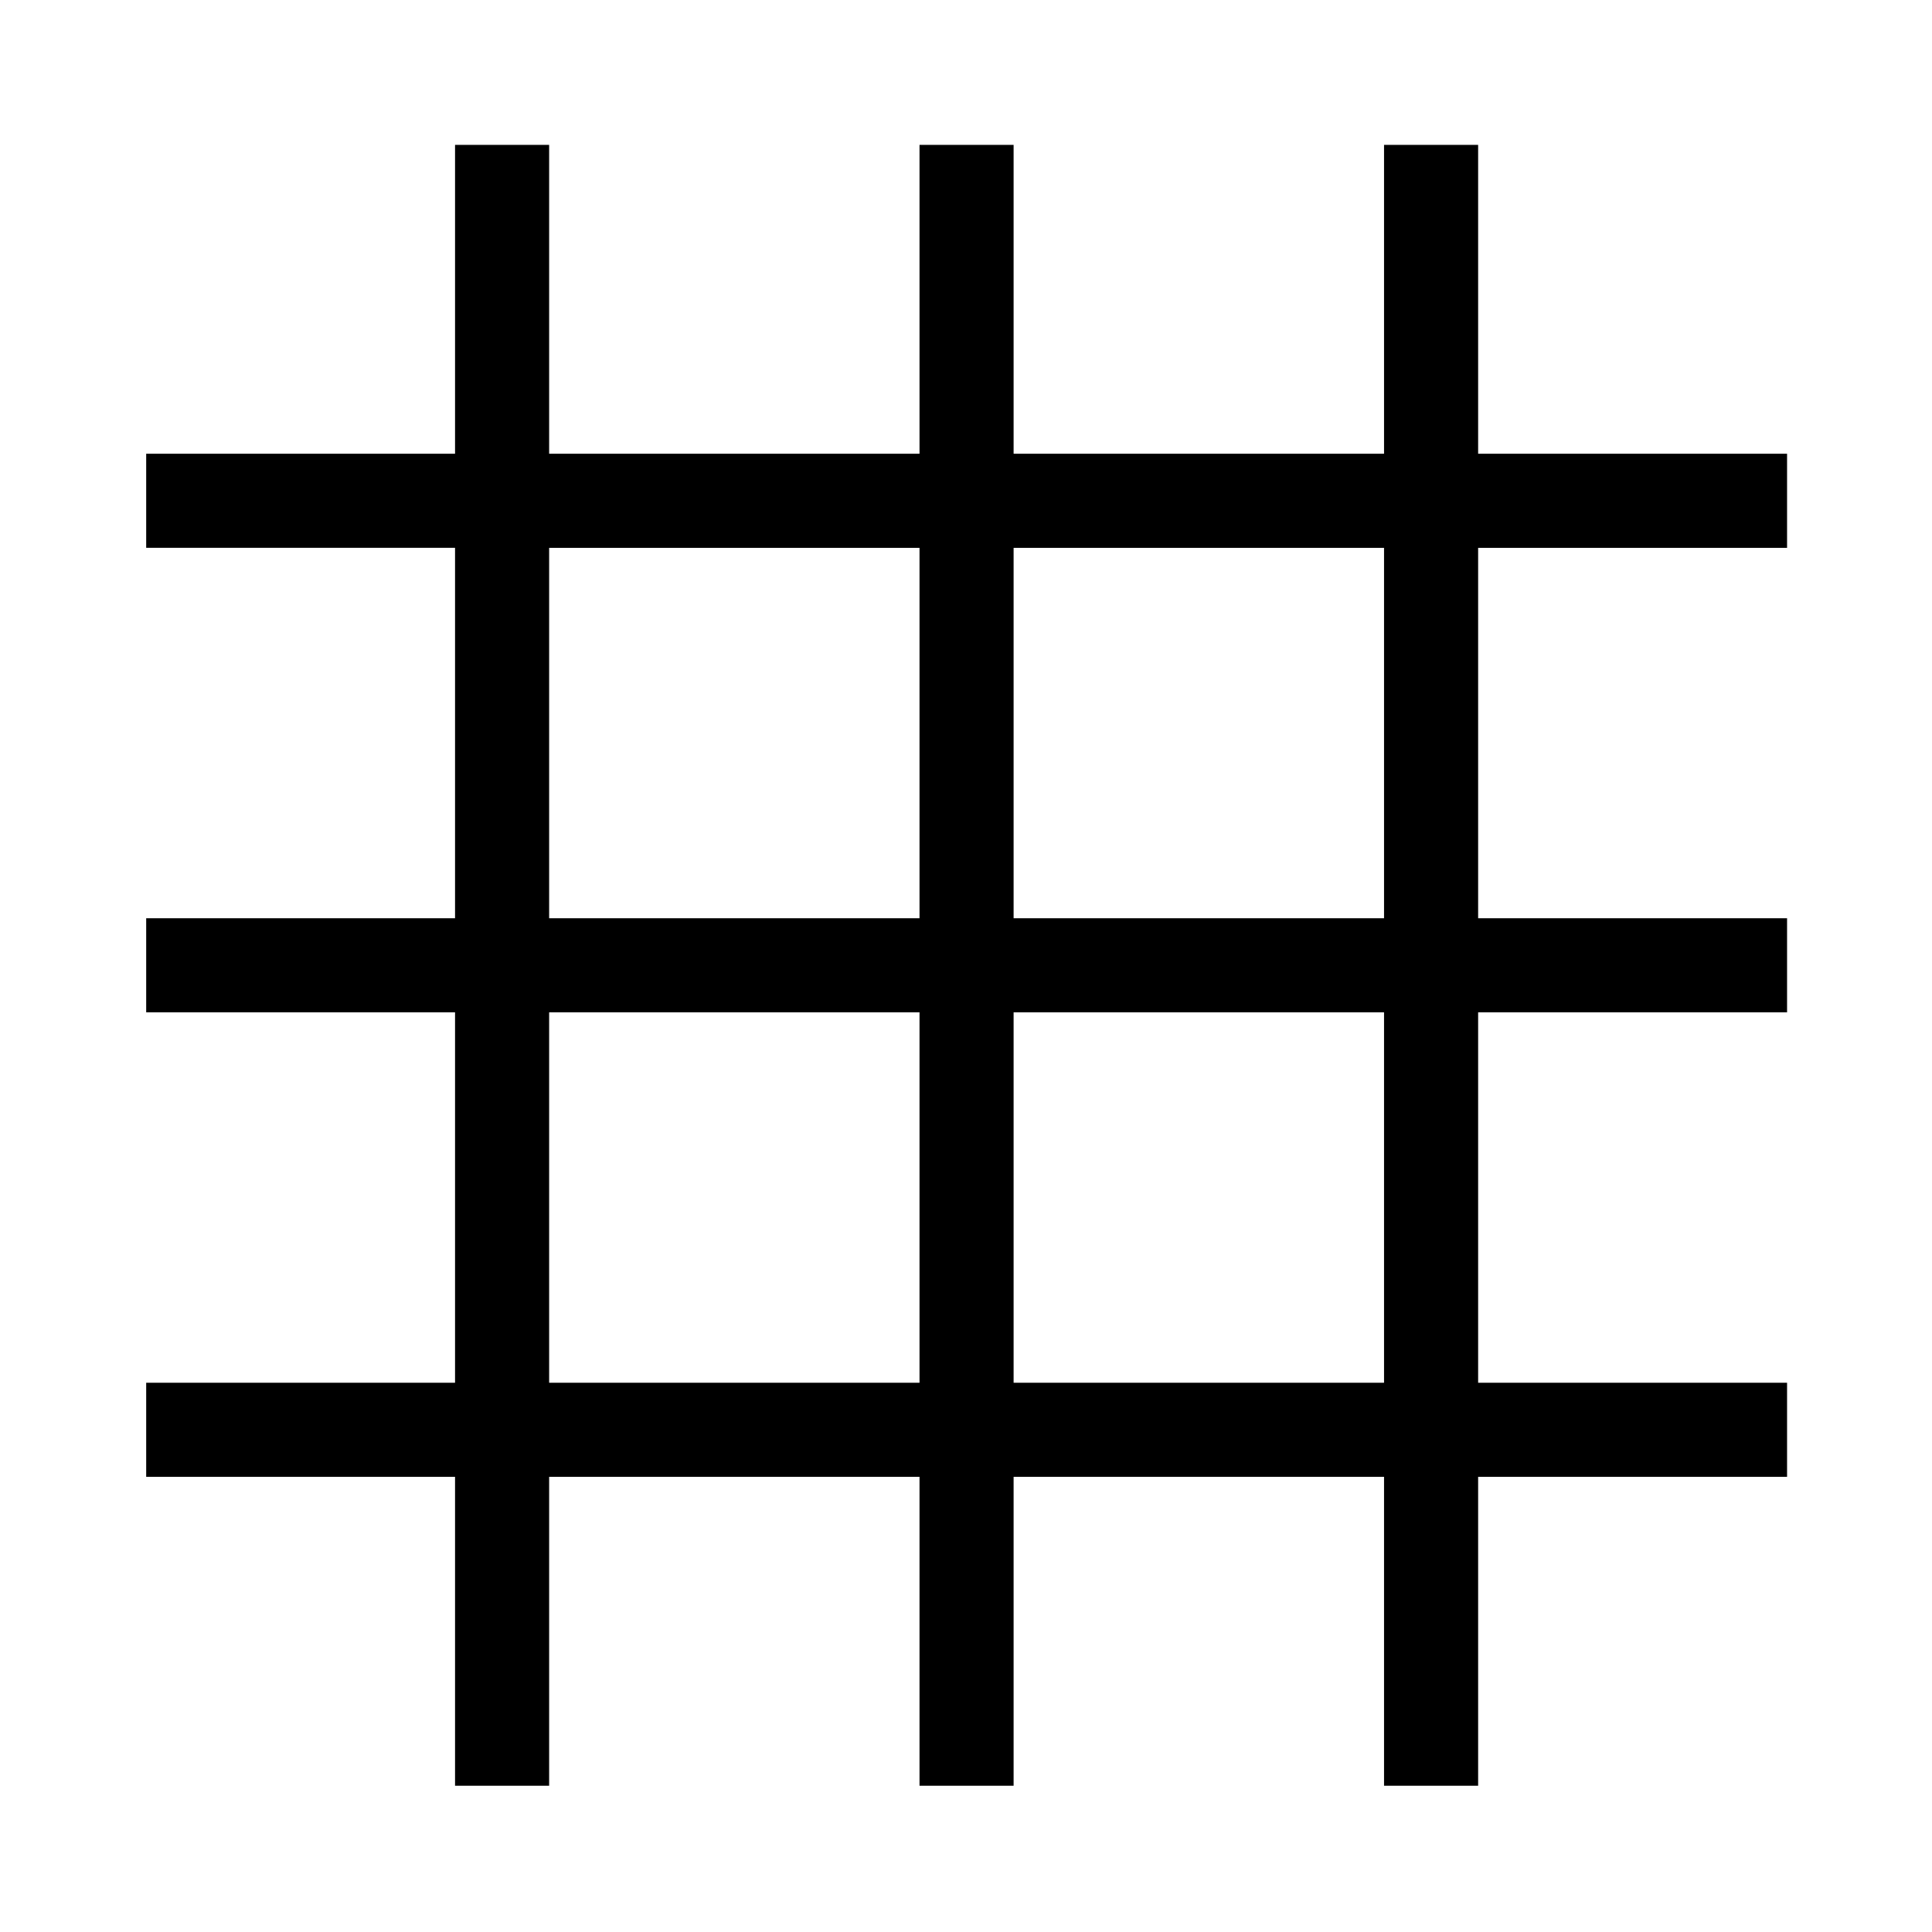 <svg xmlns="http://www.w3.org/2000/svg" viewBox="0 0 512 512"><path d="M473.591 145.183v-24.938h-81.87V38.396h-24.936v81.849h-98.168V38.396h-24.936v81.849h-98.152V38.396h-24.937v81.849H38.74v24.938h81.852v98.155H38.74v24.938h81.852v98.167H38.74v24.932h81.852v81.858h24.937v-81.858h98.152v81.858h24.936v-81.858h98.168v81.858h24.936v-81.858h81.87v-24.932h-81.87v-98.167h81.87v-24.938h-81.87v-98.155h81.87zm-328.062 0h98.152v98.155h-98.152v-98.155zm0 221.259v-98.167h98.152v98.167h-98.152zm221.256 0h-98.168v-98.167h98.168v98.167zm0-123.104h-98.168v-98.155h98.168v98.155z"/></svg>